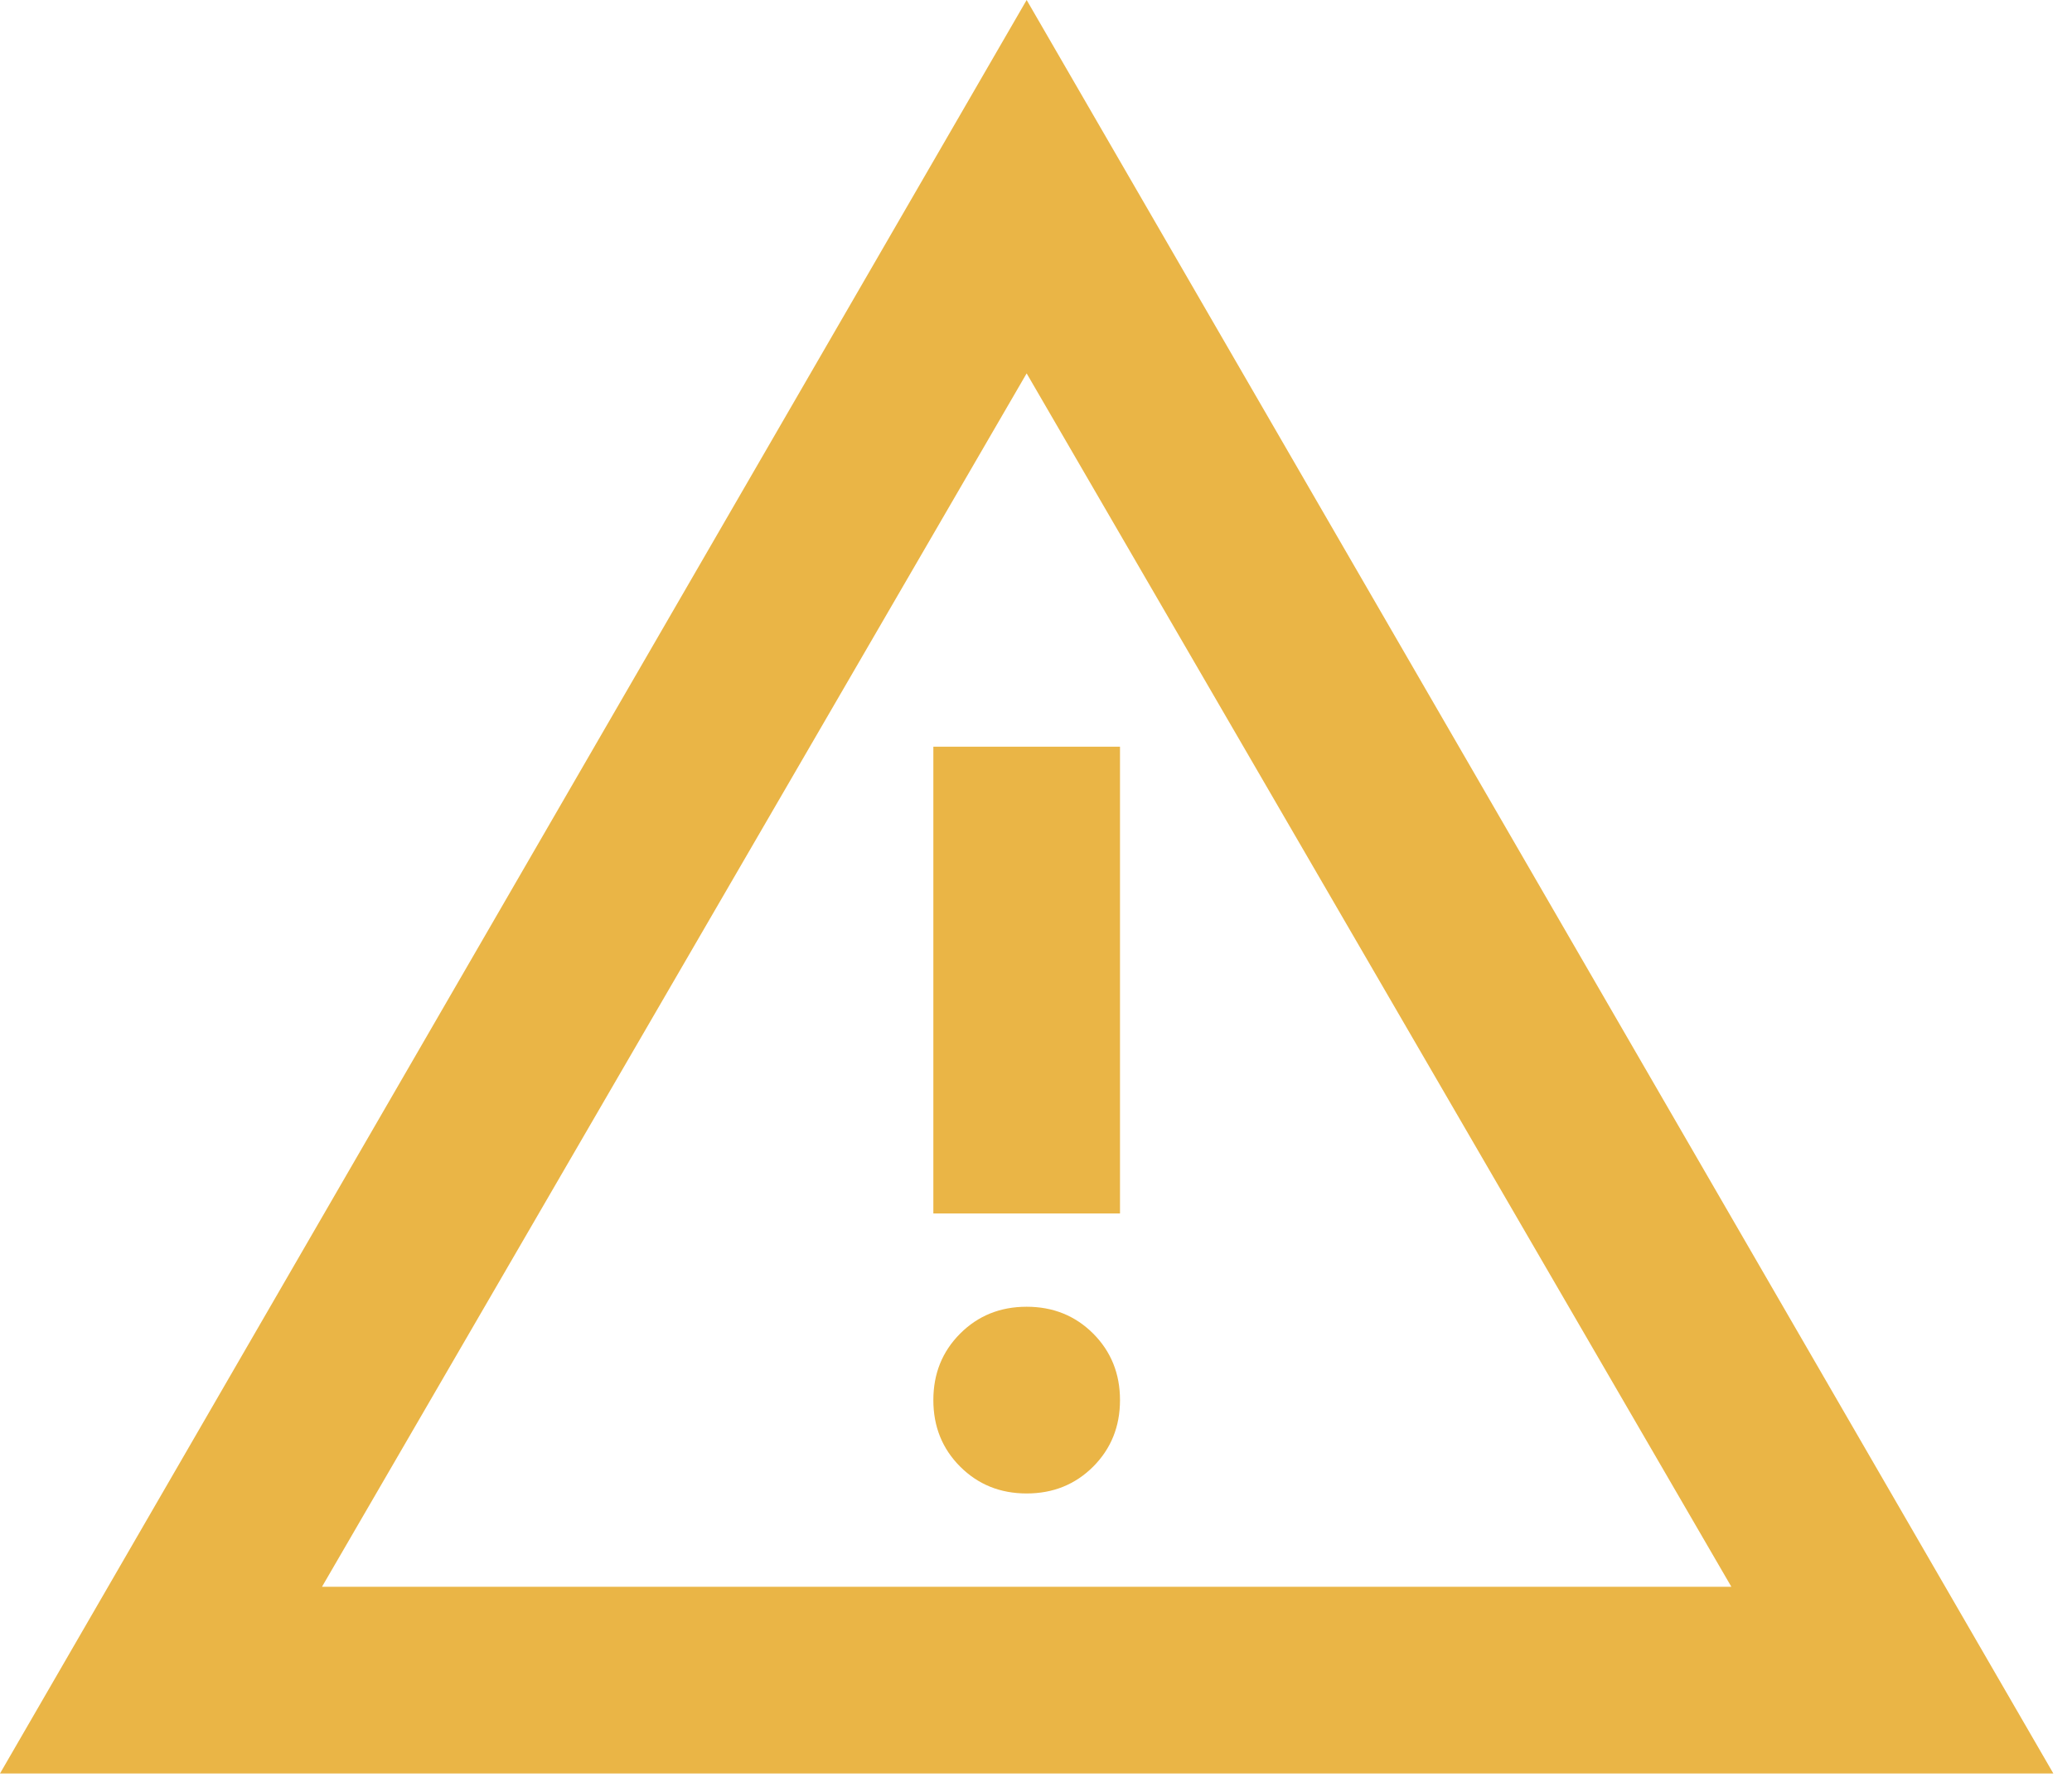 <svg width="37" height="32" viewBox="0 0 37 32" fill="none" xmlns="http://www.w3.org/2000/svg">
<path d="M0 31.667L18.333 0L36.667 31.667H0ZM5.75 28.333H30.917L18.333 6.667L5.75 28.333ZM18.333 26.667C18.806 26.667 19.201 26.507 19.521 26.188C19.84 25.868 20 25.472 20 25C20 24.528 19.84 24.132 19.521 23.812C19.201 23.493 18.806 23.333 18.333 23.333C17.861 23.333 17.465 23.493 17.146 23.812C16.826 24.132 16.667 24.528 16.667 25C16.667 25.472 16.826 25.868 17.146 26.188C17.465 26.507 17.861 26.667 18.333 26.667ZM16.667 21.667H20V13.333H16.667V21.667Z" fill="#EAB546"/>
</svg>
